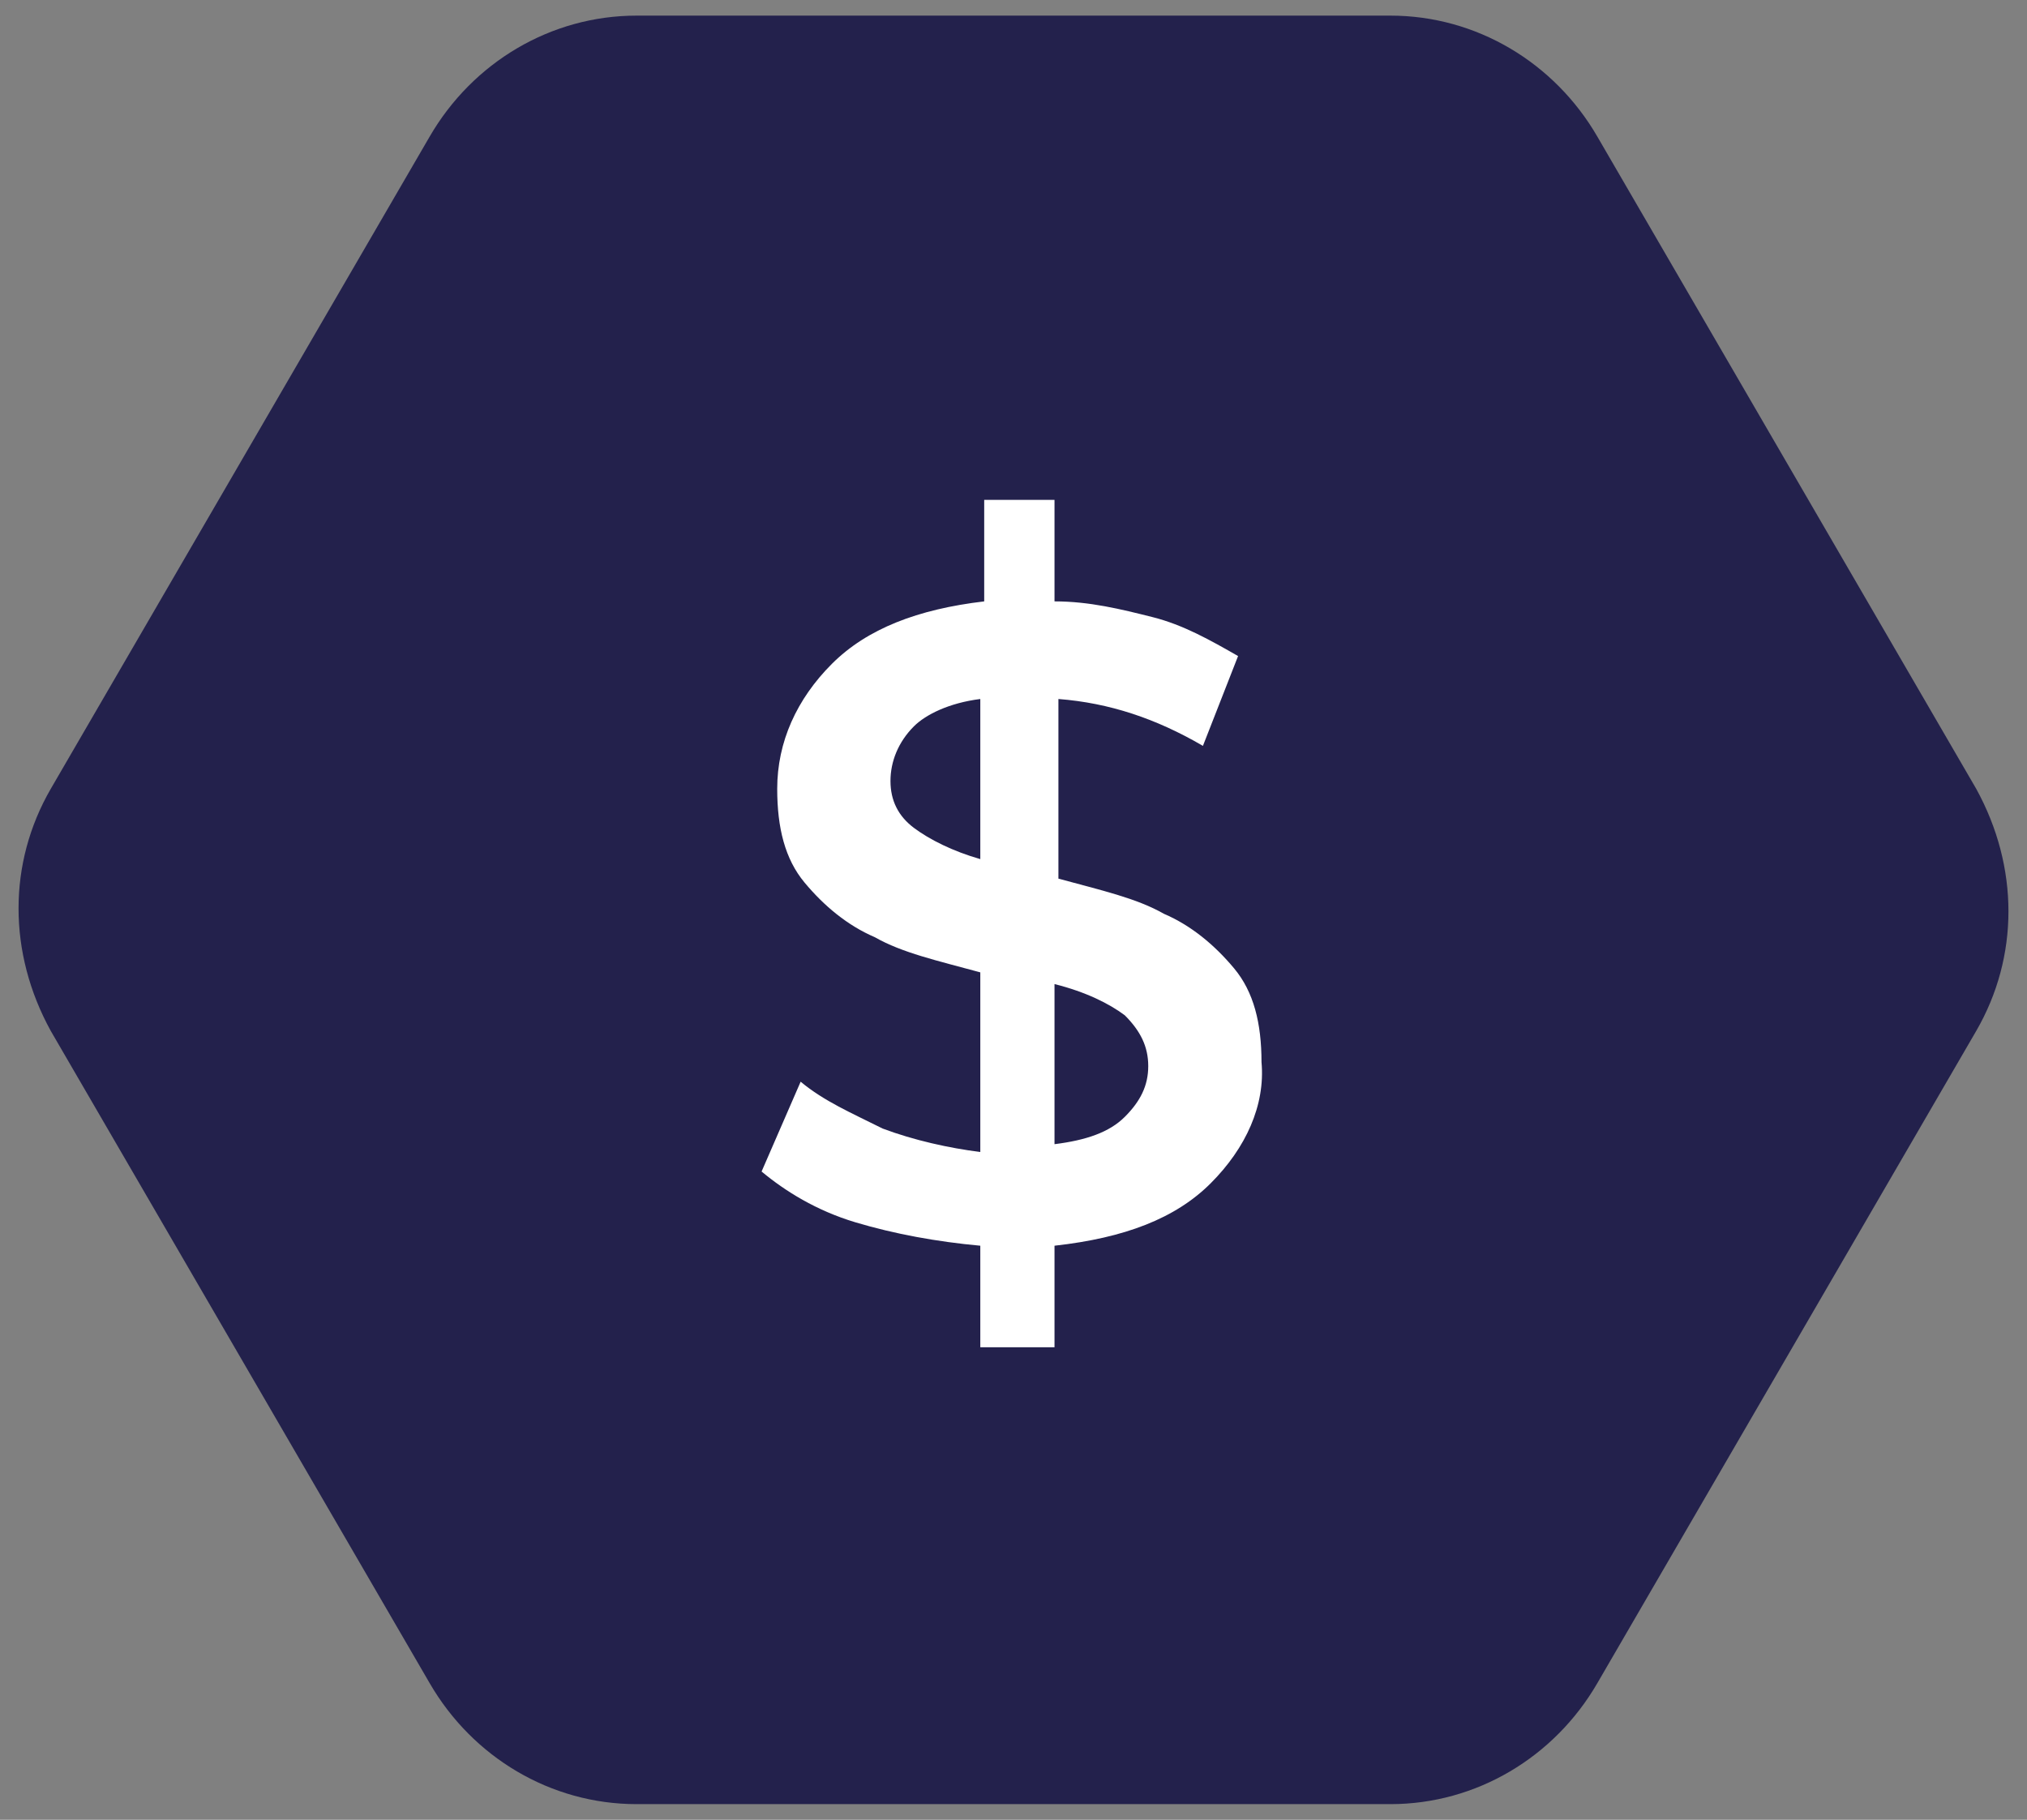 <?xml version="1.0" encoding="utf-8"?>
<!-- Generator: Adobe Illustrator 25.0.0, SVG Export Plug-In . SVG Version: 6.00 Build 0)  -->
<svg version="1.1" id="Capa_1" xmlns="http://www.w3.org/2000/svg" xmlns:xlink="http://www.w3.org/1999/xlink" x="0px" y="0px"
	 viewBox="0 0 51.9 46.6" style="enable-background:new 0 0 51.9 46.6;" xml:space="preserve">
<rect x="0" y="0" width="51.9" height="46.6" fill="#808080" stroke="none"/>
<style type="text/css">
	.st0{fill:#23214C;}
	.st1{fill:none;stroke:#FFFFFF;stroke-width:1.966;stroke-linecap:round;stroke-linejoin:round;stroke-miterlimit:10;}
	.st2{fill:#FFFFFF;}
	.st3{fill:none;stroke:#FFFFFF;stroke-width:2;stroke-linecap:round;stroke-linejoin:round;stroke-miterlimit:10;}
</style>
<g>
	<g>
		<path class="st0" d="M35.6,0.4H16.3c-2.2,0-4.2,1.2-5.3,3.1L1.3,20.2c-1.1,1.9-1.1,4.2,0,6.2l9.7,16.7c1.1,1.9,3.1,3.1,5.3,3.1
			h19.3c2.2,0,4.2-1.2,5.3-3.1l9.7-16.7c1.1-1.9,1.1-4.2,0-6.2L40.9,3.5C39.8,1.6,37.8,0.4,35.6,0.4z"/>
	</g>
	<g>
		<path class="st2" d="M31,30.3c-0.9,0.9-2.2,1.4-4,1.6v2.6h-1.9v-2.6c-1.1-0.1-2.2-0.3-3.2-0.6c-1-0.3-1.8-0.8-2.4-1.3l1-2.3
			c0.6,0.5,1.3,0.8,2.1,1.2c0.8,0.3,1.7,0.5,2.5,0.6v-4.6c-1.1-0.3-2-0.5-2.7-0.9c-0.7-0.3-1.3-0.8-1.8-1.4
			c-0.5-0.6-0.7-1.4-0.7-2.4c0-1.2,0.5-2.3,1.4-3.2c0.9-0.9,2.2-1.4,3.9-1.6v-2.6H27v2.6c0.9,0,1.7,0.2,2.5,0.4
			c0.8,0.2,1.5,0.6,2.2,1l-0.9,2.3c-1.2-0.7-2.4-1.1-3.7-1.2v4.6c1.1,0.3,2,0.5,2.7,0.9c0.7,0.3,1.3,0.8,1.8,1.4s0.7,1.4,0.7,2.4
			C32.4,28.3,31.9,29.4,31,30.3z M23.4,21.2c0.4,0.3,1,0.6,1.7,0.8v-4.1c-0.8,0.1-1.4,0.4-1.7,0.7C23,19,22.8,19.5,22.8,20
			C22.8,20.5,23,20.9,23.4,21.2z M28.8,28.6c0.4-0.4,0.6-0.8,0.6-1.3s-0.2-0.9-0.6-1.3c-0.4-0.3-1-0.6-1.8-0.8v4.1
			C27.8,29.2,28.4,29,28.8,28.6z"/>
	</g>
</g>
</svg>
